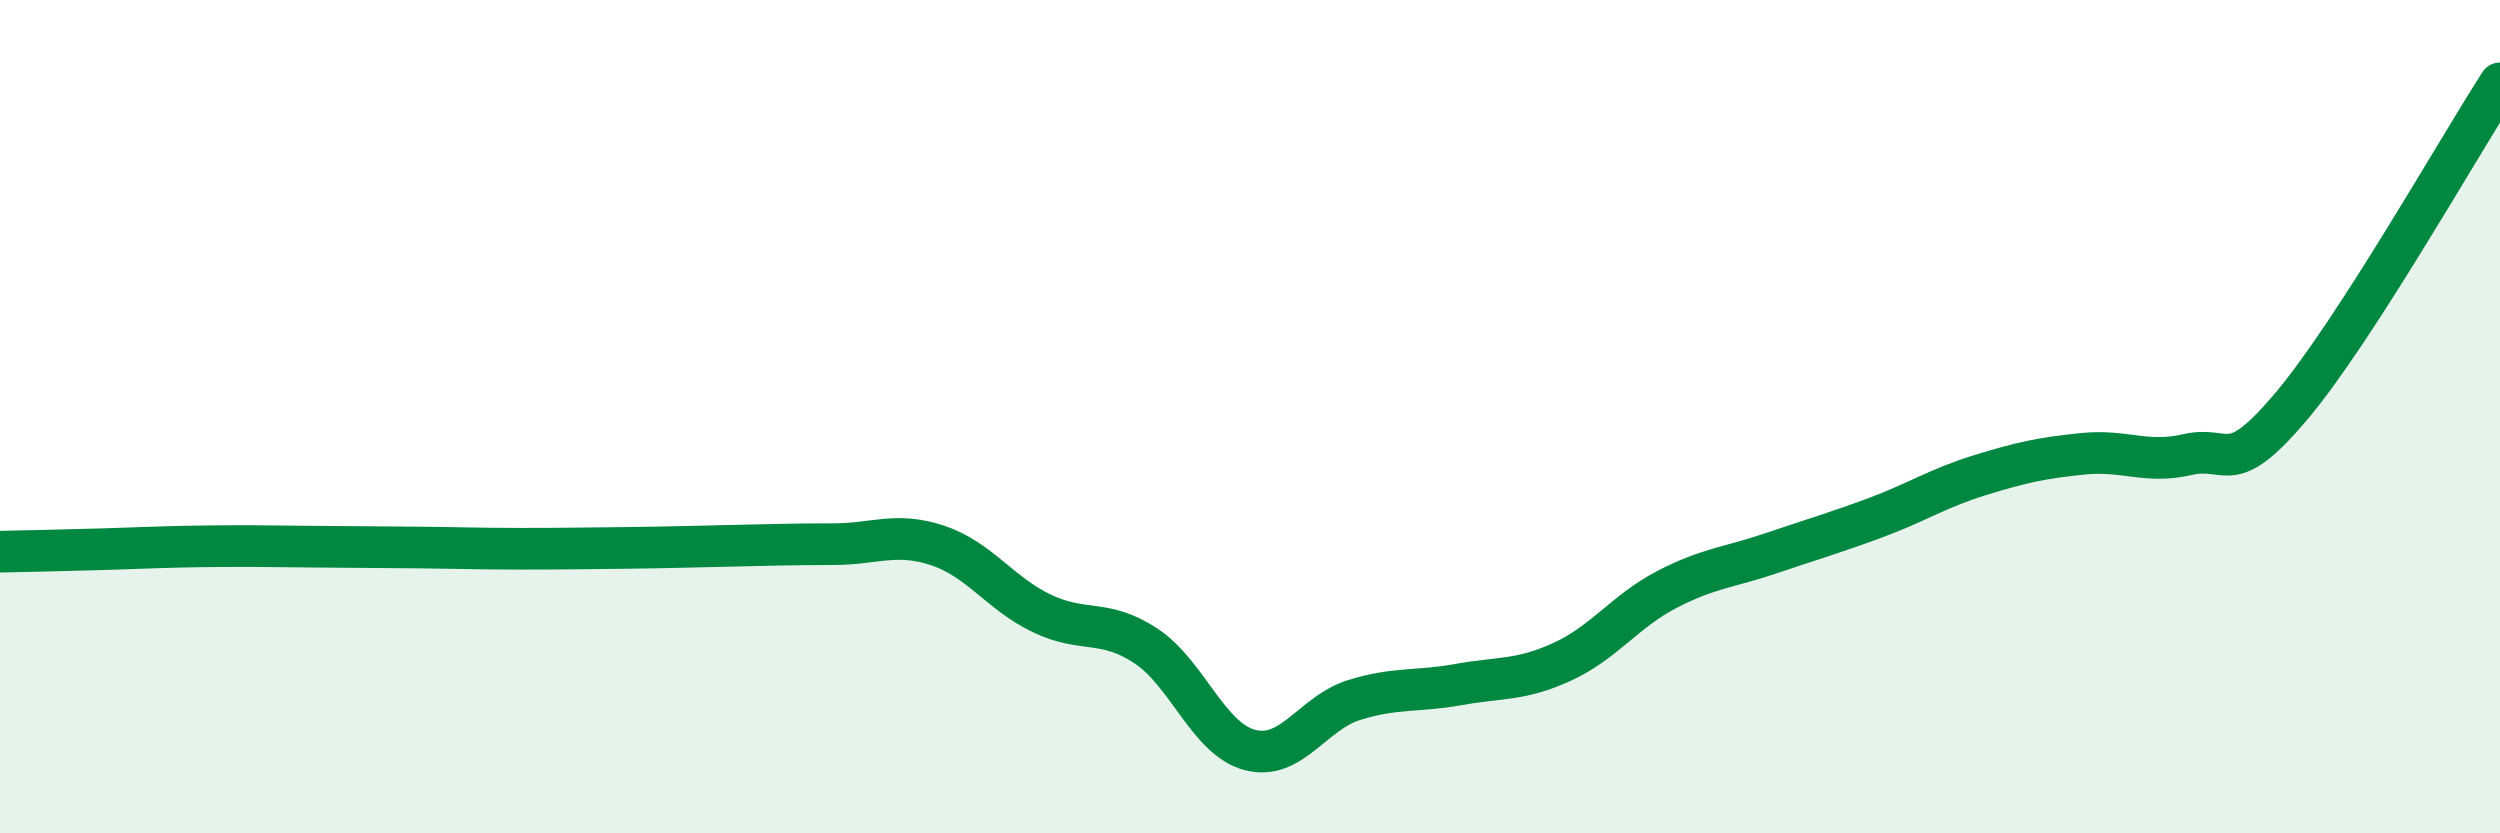 
    <svg width="60" height="20" viewBox="0 0 60 20" xmlns="http://www.w3.org/2000/svg">
      <path
        d="M 0,13.24 C 0.5,13.23 1.5,13.21 2.5,13.18 C 3.5,13.15 4,13.12 5,13.11 C 6,13.1 6.5,13.11 7.5,13.12 C 8.5,13.13 9,13.13 10,13.14 C 11,13.15 11.5,13.17 12.5,13.17 C 13.5,13.17 14,13.16 15,13.15 C 16,13.14 16.5,13.12 17.5,13.1 C 18.5,13.08 19,13.06 20,13.06 C 21,13.06 21.5,12.76 22.5,13.09 C 23.5,13.42 24,14.24 25,14.72 C 26,15.2 26.5,14.84 27.5,15.5 C 28.5,16.16 29,17.74 30,18 C 31,18.26 31.5,17.11 32.5,16.8 C 33.5,16.49 34,16.61 35,16.43 C 36,16.25 36.5,16.34 37.5,15.88 C 38.5,15.42 39,14.67 40,14.15 C 41,13.63 41.5,13.62 42.5,13.28 C 43.5,12.94 44,12.8 45,12.43 C 46,12.06 46.5,11.72 47.5,11.41 C 48.5,11.1 49,10.99 50,10.89 C 51,10.79 51.5,11.14 52.5,10.91 C 53.5,10.68 53.5,11.52 55,9.74 C 56.5,7.96 59,3.55 60,2L60 20L0 20Z"
        fill="#008740"
        opacity="0.1"
        stroke-linecap="round"
        stroke-linejoin="round"
      />
      <path
        d="M 0,13.24 C 0.5,13.23 1.5,13.21 2.5,13.18 C 3.5,13.15 4,13.12 5,13.11 C 6,13.1 6.5,13.11 7.5,13.12 C 8.5,13.13 9,13.13 10,13.14 C 11,13.15 11.5,13.17 12.5,13.17 C 13.5,13.17 14,13.16 15,13.15 C 16,13.14 16.5,13.12 17.5,13.1 C 18.5,13.08 19,13.06 20,13.06 C 21,13.06 21.5,12.76 22.5,13.09 C 23.5,13.42 24,14.24 25,14.72 C 26,15.2 26.5,14.84 27.5,15.5 C 28.5,16.16 29,17.74 30,18 C 31,18.26 31.5,17.11 32.5,16.8 C 33.5,16.49 34,16.61 35,16.43 C 36,16.25 36.5,16.34 37.5,15.88 C 38.5,15.42 39,14.67 40,14.15 C 41,13.63 41.5,13.62 42.5,13.28 C 43.5,12.94 44,12.8 45,12.43 C 46,12.06 46.5,11.72 47.5,11.41 C 48.5,11.1 49,10.99 50,10.89 C 51,10.79 51.5,11.14 52.5,10.91 C 53.5,10.68 53.5,11.52 55,9.74 C 56.5,7.96 59,3.55 60,2"
        stroke="#008740"
        stroke-width="1"
        fill="none"
        stroke-linecap="round"
        stroke-linejoin="round"
      />
    </svg>
  